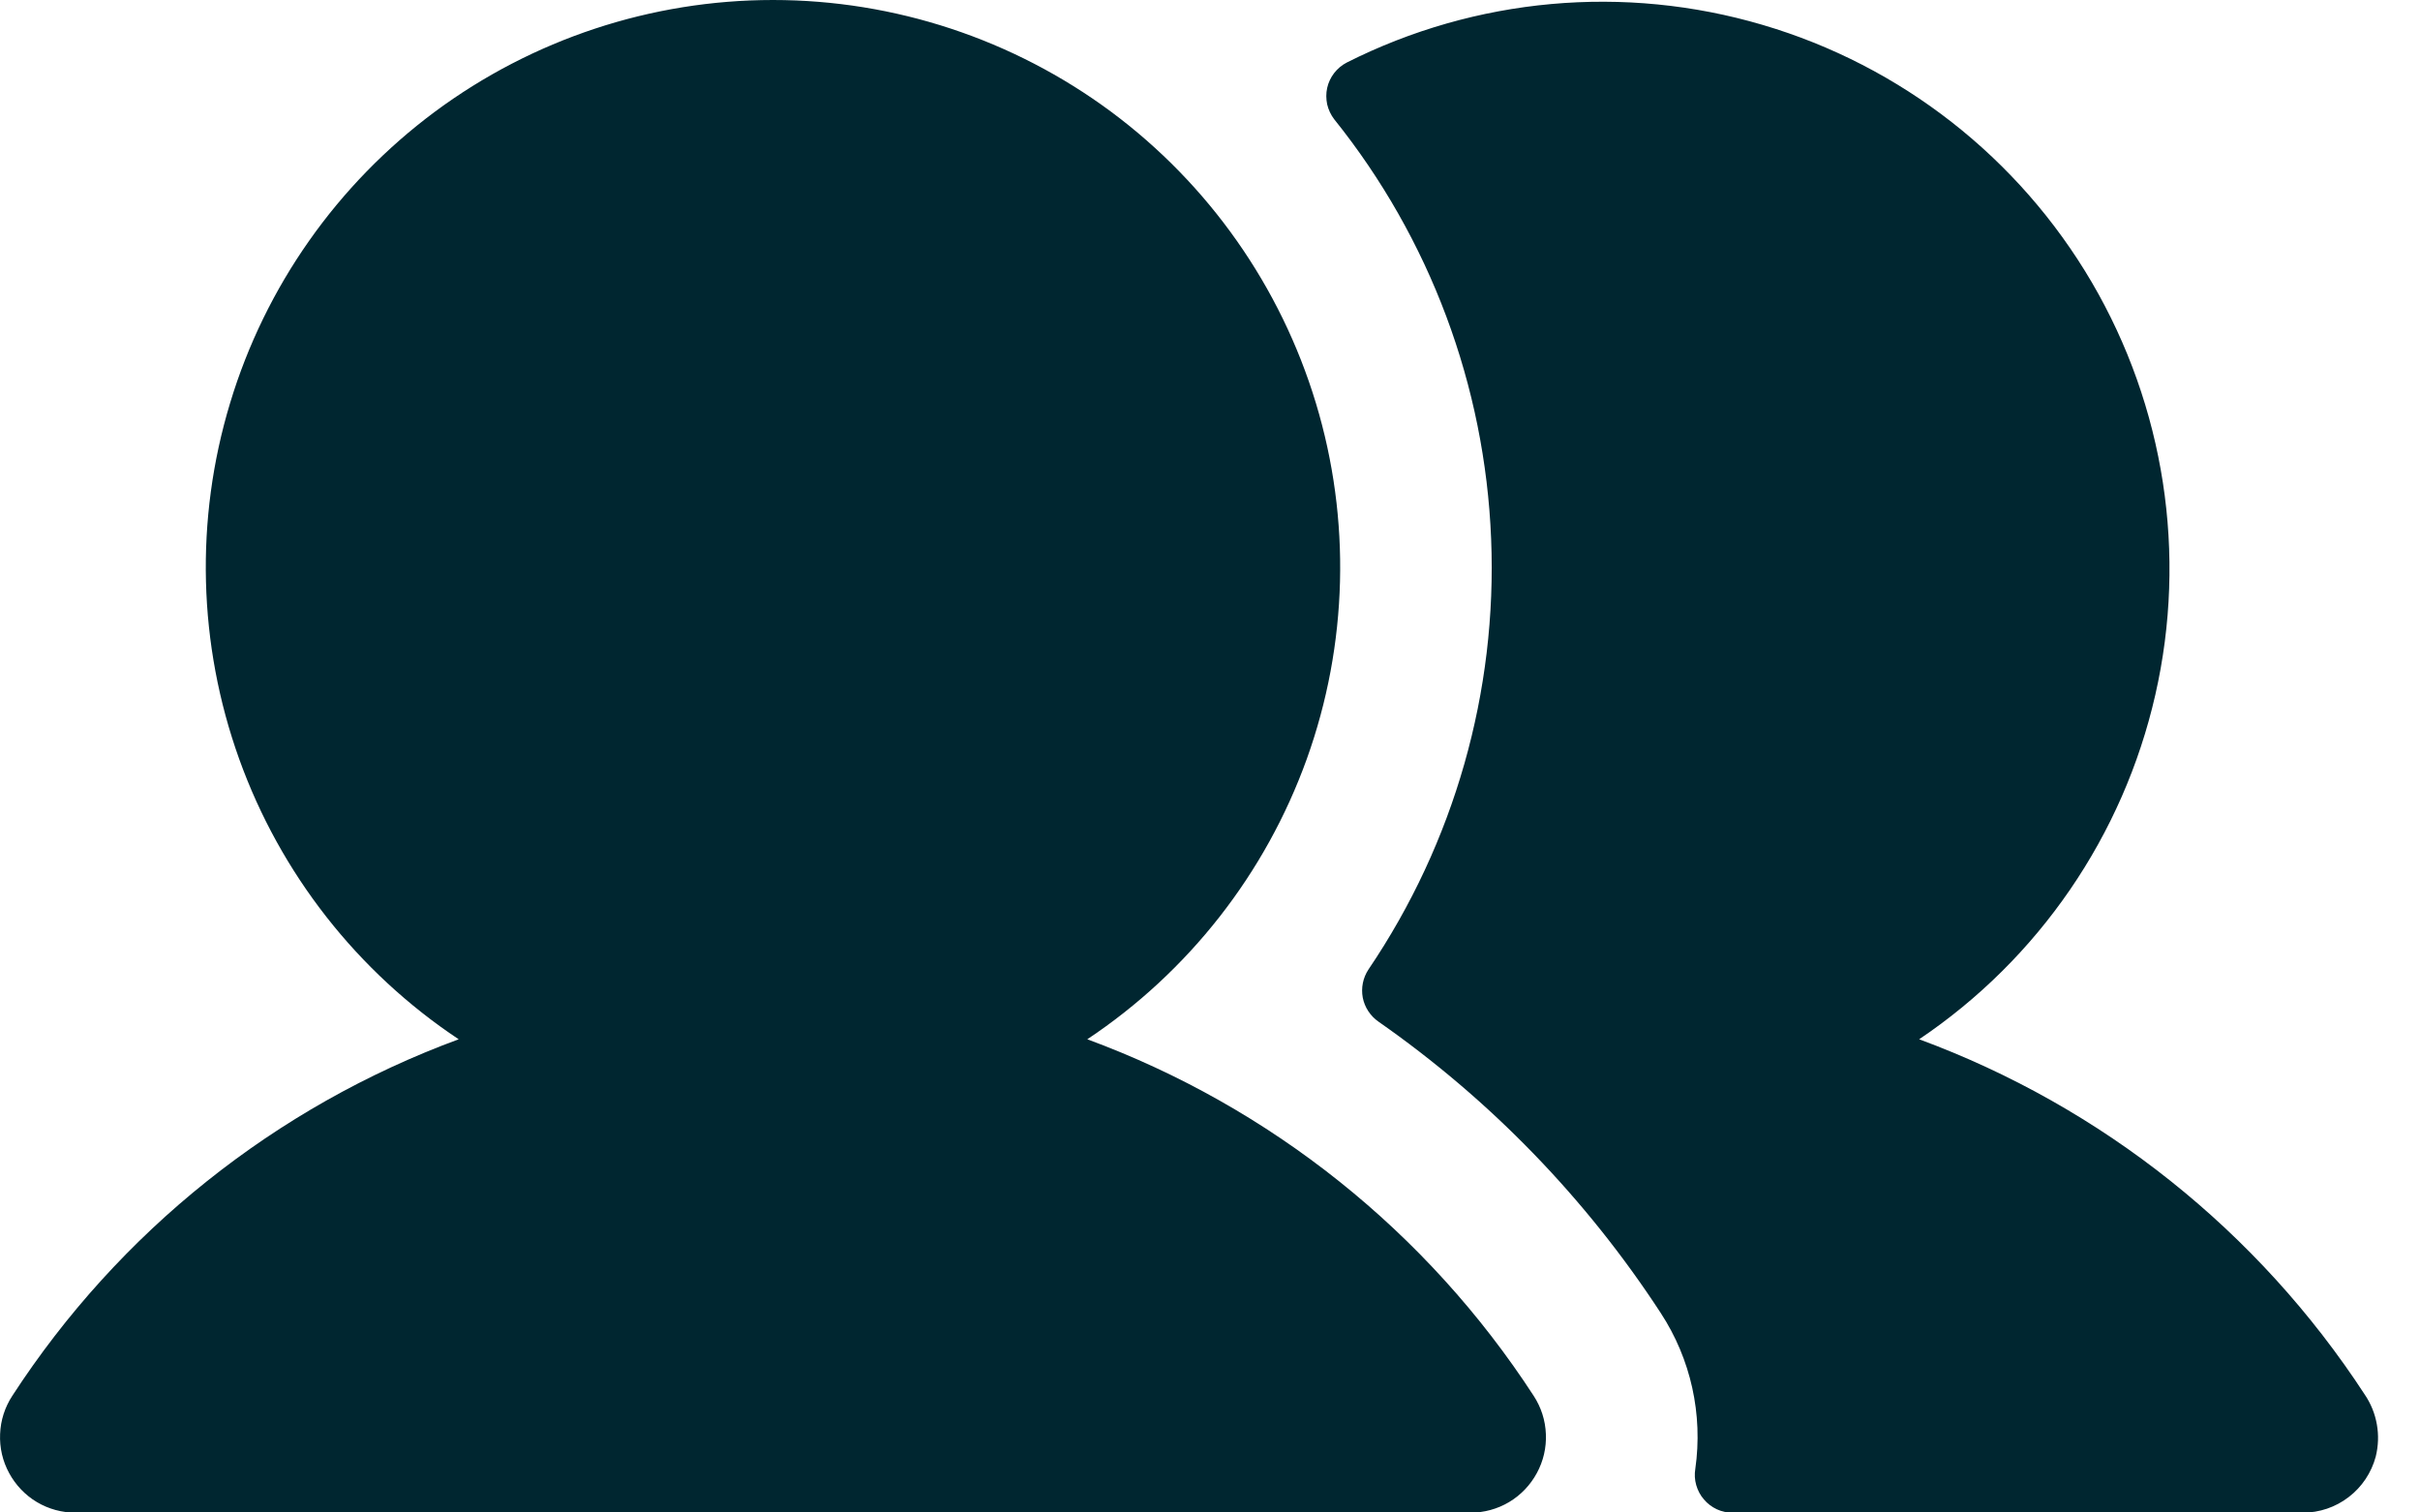 <svg width="24" height="15" viewBox="0 0 24 15" fill="none" xmlns="http://www.w3.org/2000/svg">
<path d="M15.21 13.843C15.284 13.956 15.326 14.087 15.331 14.222C15.337 14.357 15.306 14.491 15.241 14.61C15.177 14.728 15.082 14.828 14.966 14.897C14.85 14.966 14.717 15.002 14.582 15.002H0.75C0.615 15.002 0.482 14.966 0.366 14.897C0.25 14.828 0.155 14.728 0.091 14.61C0.026 14.491 -0.005 14.357 0.001 14.222C0.006 14.087 0.048 13.956 0.122 13.843C1.178 12.218 2.73 10.977 4.549 10.307C3.543 9.638 2.78 8.663 2.372 7.527C1.964 6.39 1.932 5.153 2.282 3.997C2.631 2.841 3.344 1.828 4.313 1.108C5.283 0.389 6.458 0 7.666 0C8.873 0 10.049 0.389 11.019 1.108C11.988 1.828 12.7 2.841 13.05 3.997C13.4 5.153 13.368 6.39 12.96 7.527C12.551 8.663 11.788 9.638 10.783 10.307C12.601 10.977 14.154 12.218 15.21 13.843ZM23.451 13.829C22.395 12.21 20.846 10.976 19.033 10.307C20.22 9.508 21.057 8.286 21.375 6.891C21.693 5.496 21.467 4.033 20.744 2.798C20.02 1.564 18.854 0.651 17.481 0.247C16.109 -0.158 14.634 -0.024 13.357 0.62C13.308 0.645 13.265 0.681 13.231 0.725C13.198 0.768 13.174 0.818 13.162 0.872C13.15 0.926 13.151 0.981 13.162 1.035C13.175 1.089 13.198 1.139 13.232 1.183C14.182 2.367 14.727 3.825 14.788 5.343C14.85 6.86 14.423 8.357 13.572 9.614C13.517 9.697 13.497 9.797 13.515 9.894C13.534 9.991 13.591 10.077 13.672 10.133C14.782 10.908 15.732 11.889 16.471 13.023C16.769 13.479 16.89 14.028 16.813 14.567C16.804 14.621 16.807 14.676 16.822 14.728C16.837 14.78 16.862 14.829 16.898 14.87C16.933 14.912 16.977 14.945 17.026 14.968C17.075 14.991 17.129 15.002 17.183 15.002H22.837C23.002 15.002 23.162 14.948 23.293 14.847C23.424 14.747 23.518 14.606 23.561 14.446C23.587 14.341 23.591 14.232 23.572 14.126C23.553 14.019 23.512 13.918 23.451 13.829Z" fill="#002630"/>
</svg>
